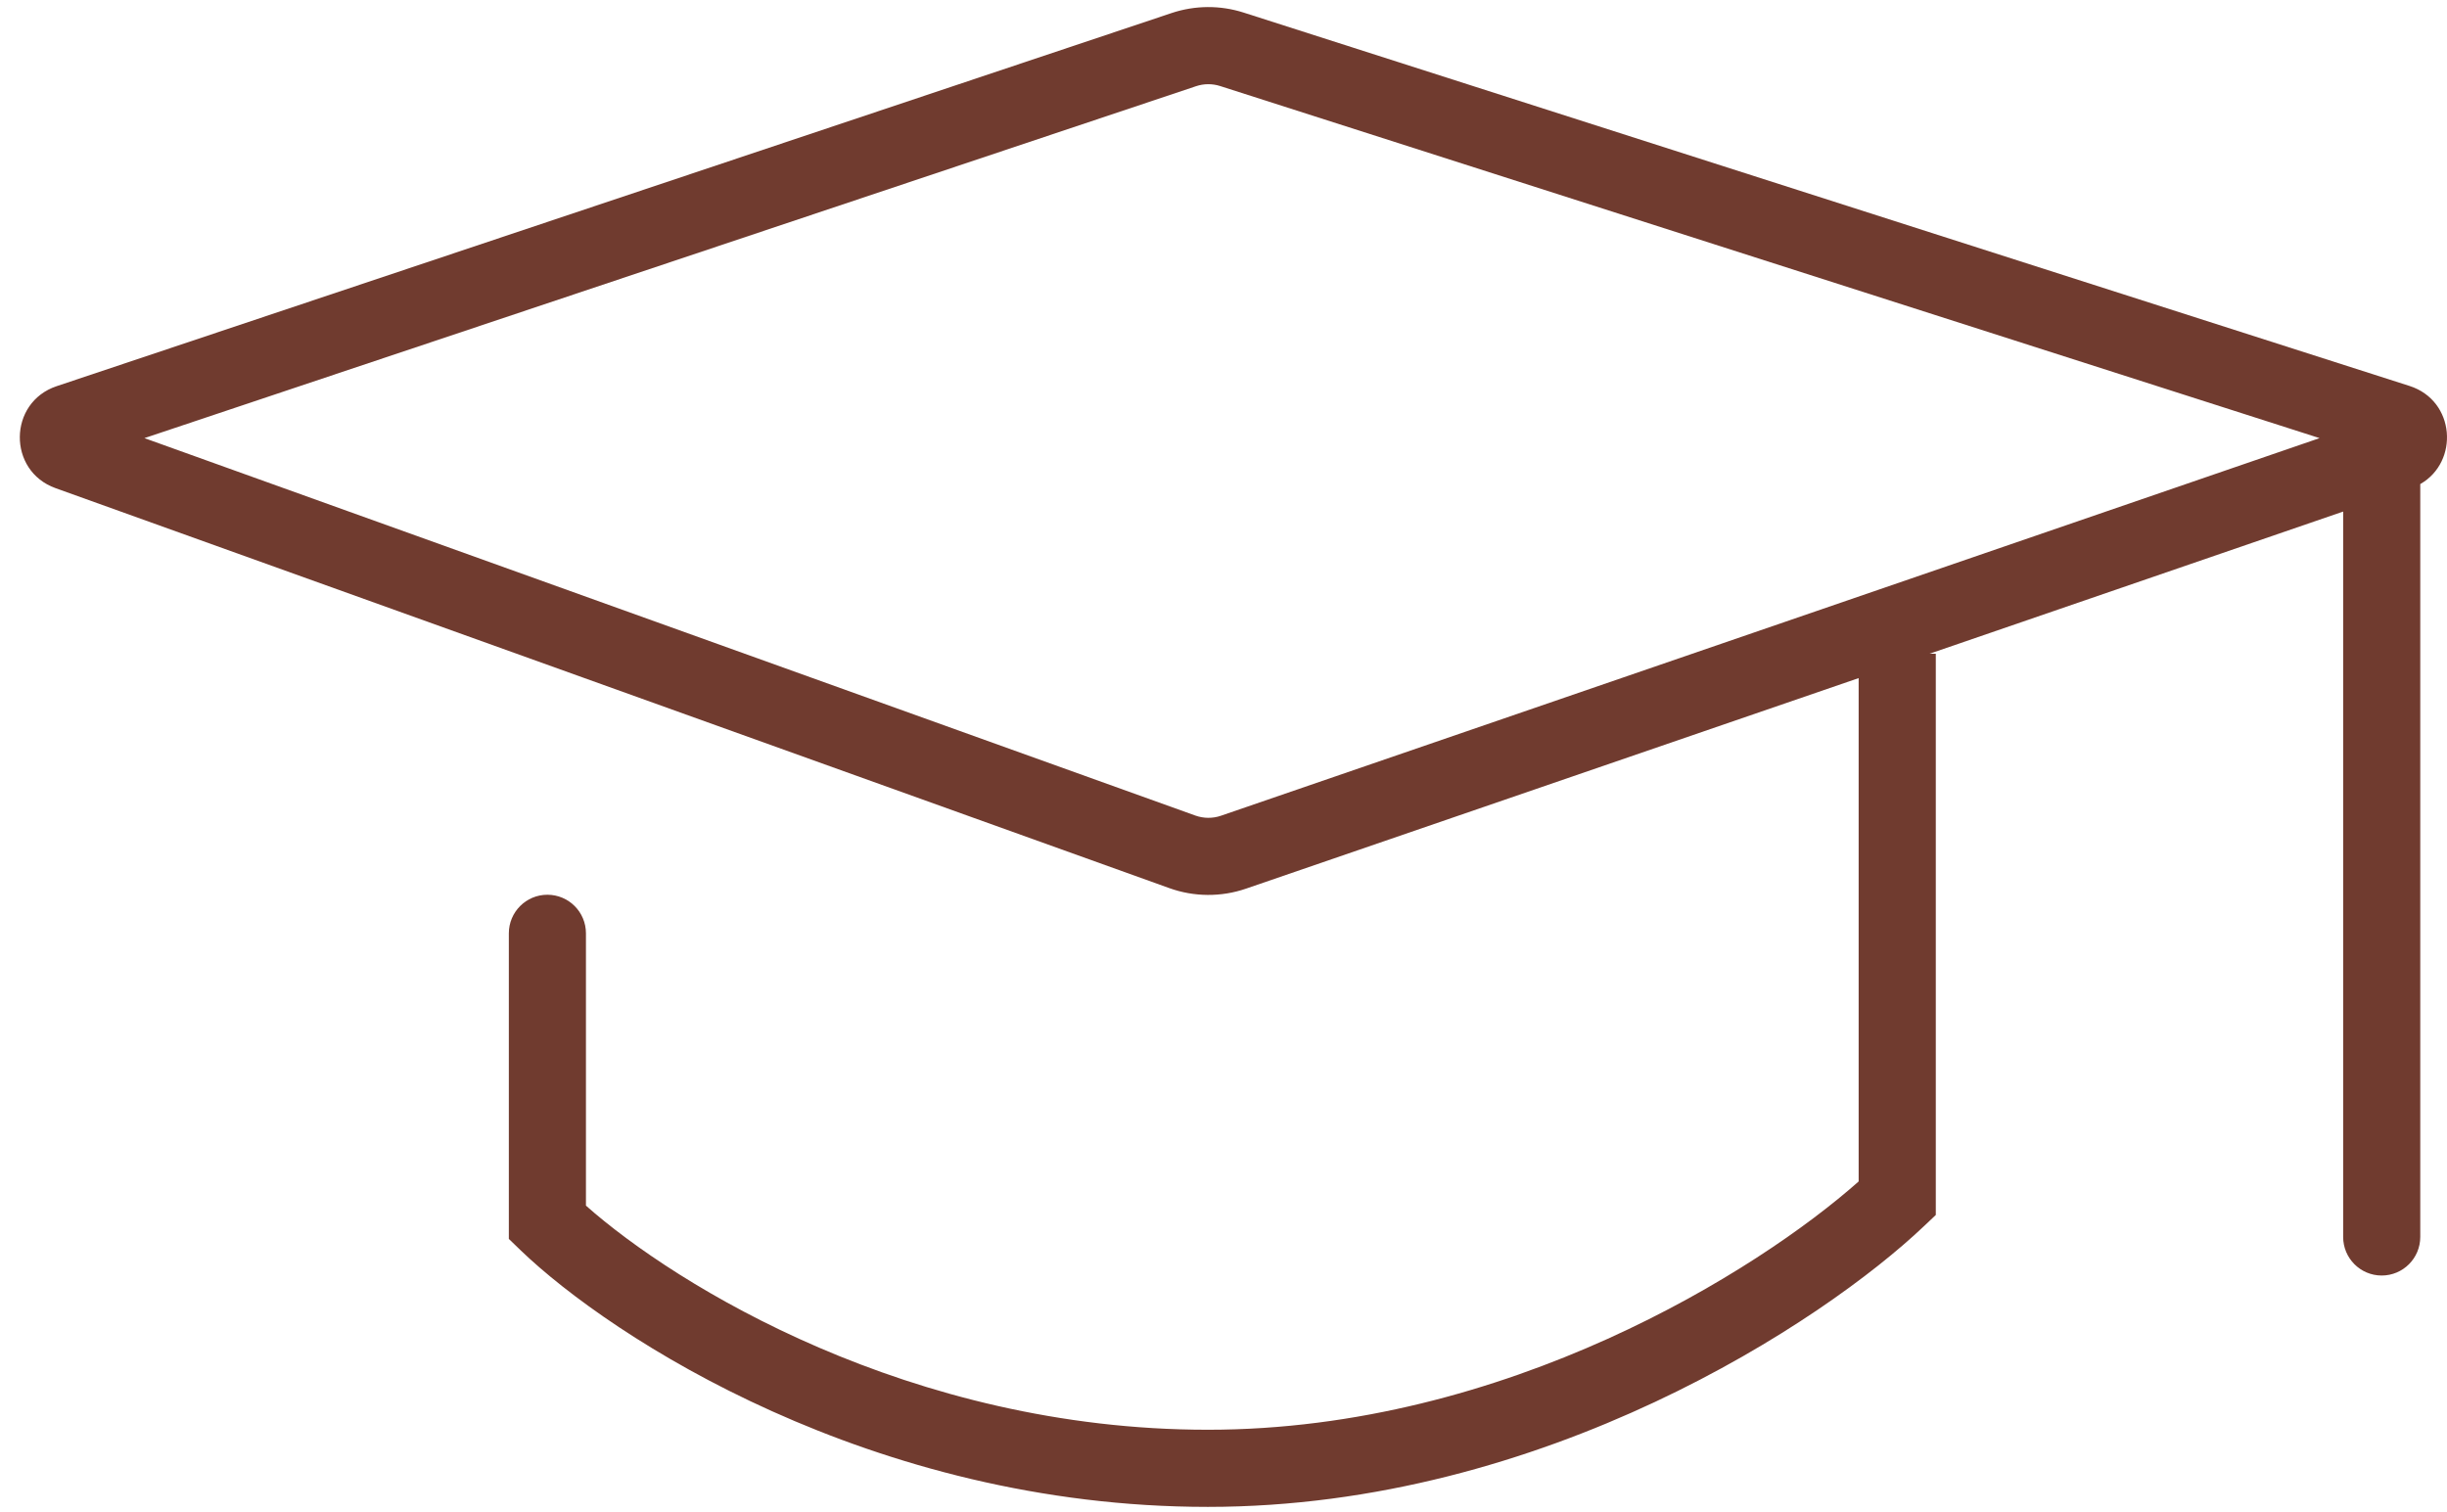 <?xml version="1.0" encoding="UTF-8"?> <svg xmlns="http://www.w3.org/2000/svg" width="55" height="34" viewBox="0 0 55 34" fill="none"> <path fill-rule="evenodd" clip-rule="evenodd" d="M27.953 0.283C27.426 0.114 26.859 0.118 26.334 0.293L1.274 8.681C0.182 9.046 0.165 10.585 1.249 10.974L26.282 19.965C26.838 20.165 27.447 20.169 28.006 19.977L41.776 15.244V26.559C39.533 28.551 33.852 32.141 27.148 32.141C20.455 32.141 15.191 28.895 13.17 27.103V20.981C13.17 20.502 12.782 20.114 12.303 20.114C11.825 20.114 11.437 20.502 11.437 20.981V27.851L11.702 28.107C13.741 30.069 19.596 33.875 27.148 33.875C34.719 33.875 41.004 29.691 43.239 27.569L43.51 27.313V14.696H43.369L52.666 11.5V27.807C52.666 28.286 53.054 28.674 53.532 28.674C54.011 28.674 54.399 28.286 54.399 27.807V10.882C55.277 10.383 55.19 9.007 54.157 8.676L27.953 0.283ZM26.885 1.937C27.06 1.879 27.249 1.878 27.424 1.934L52.136 9.849L27.442 18.338C27.256 18.402 27.053 18.4 26.868 18.334L3.246 9.849L26.885 1.937Z" fill="#703B2F"></path> </svg> 